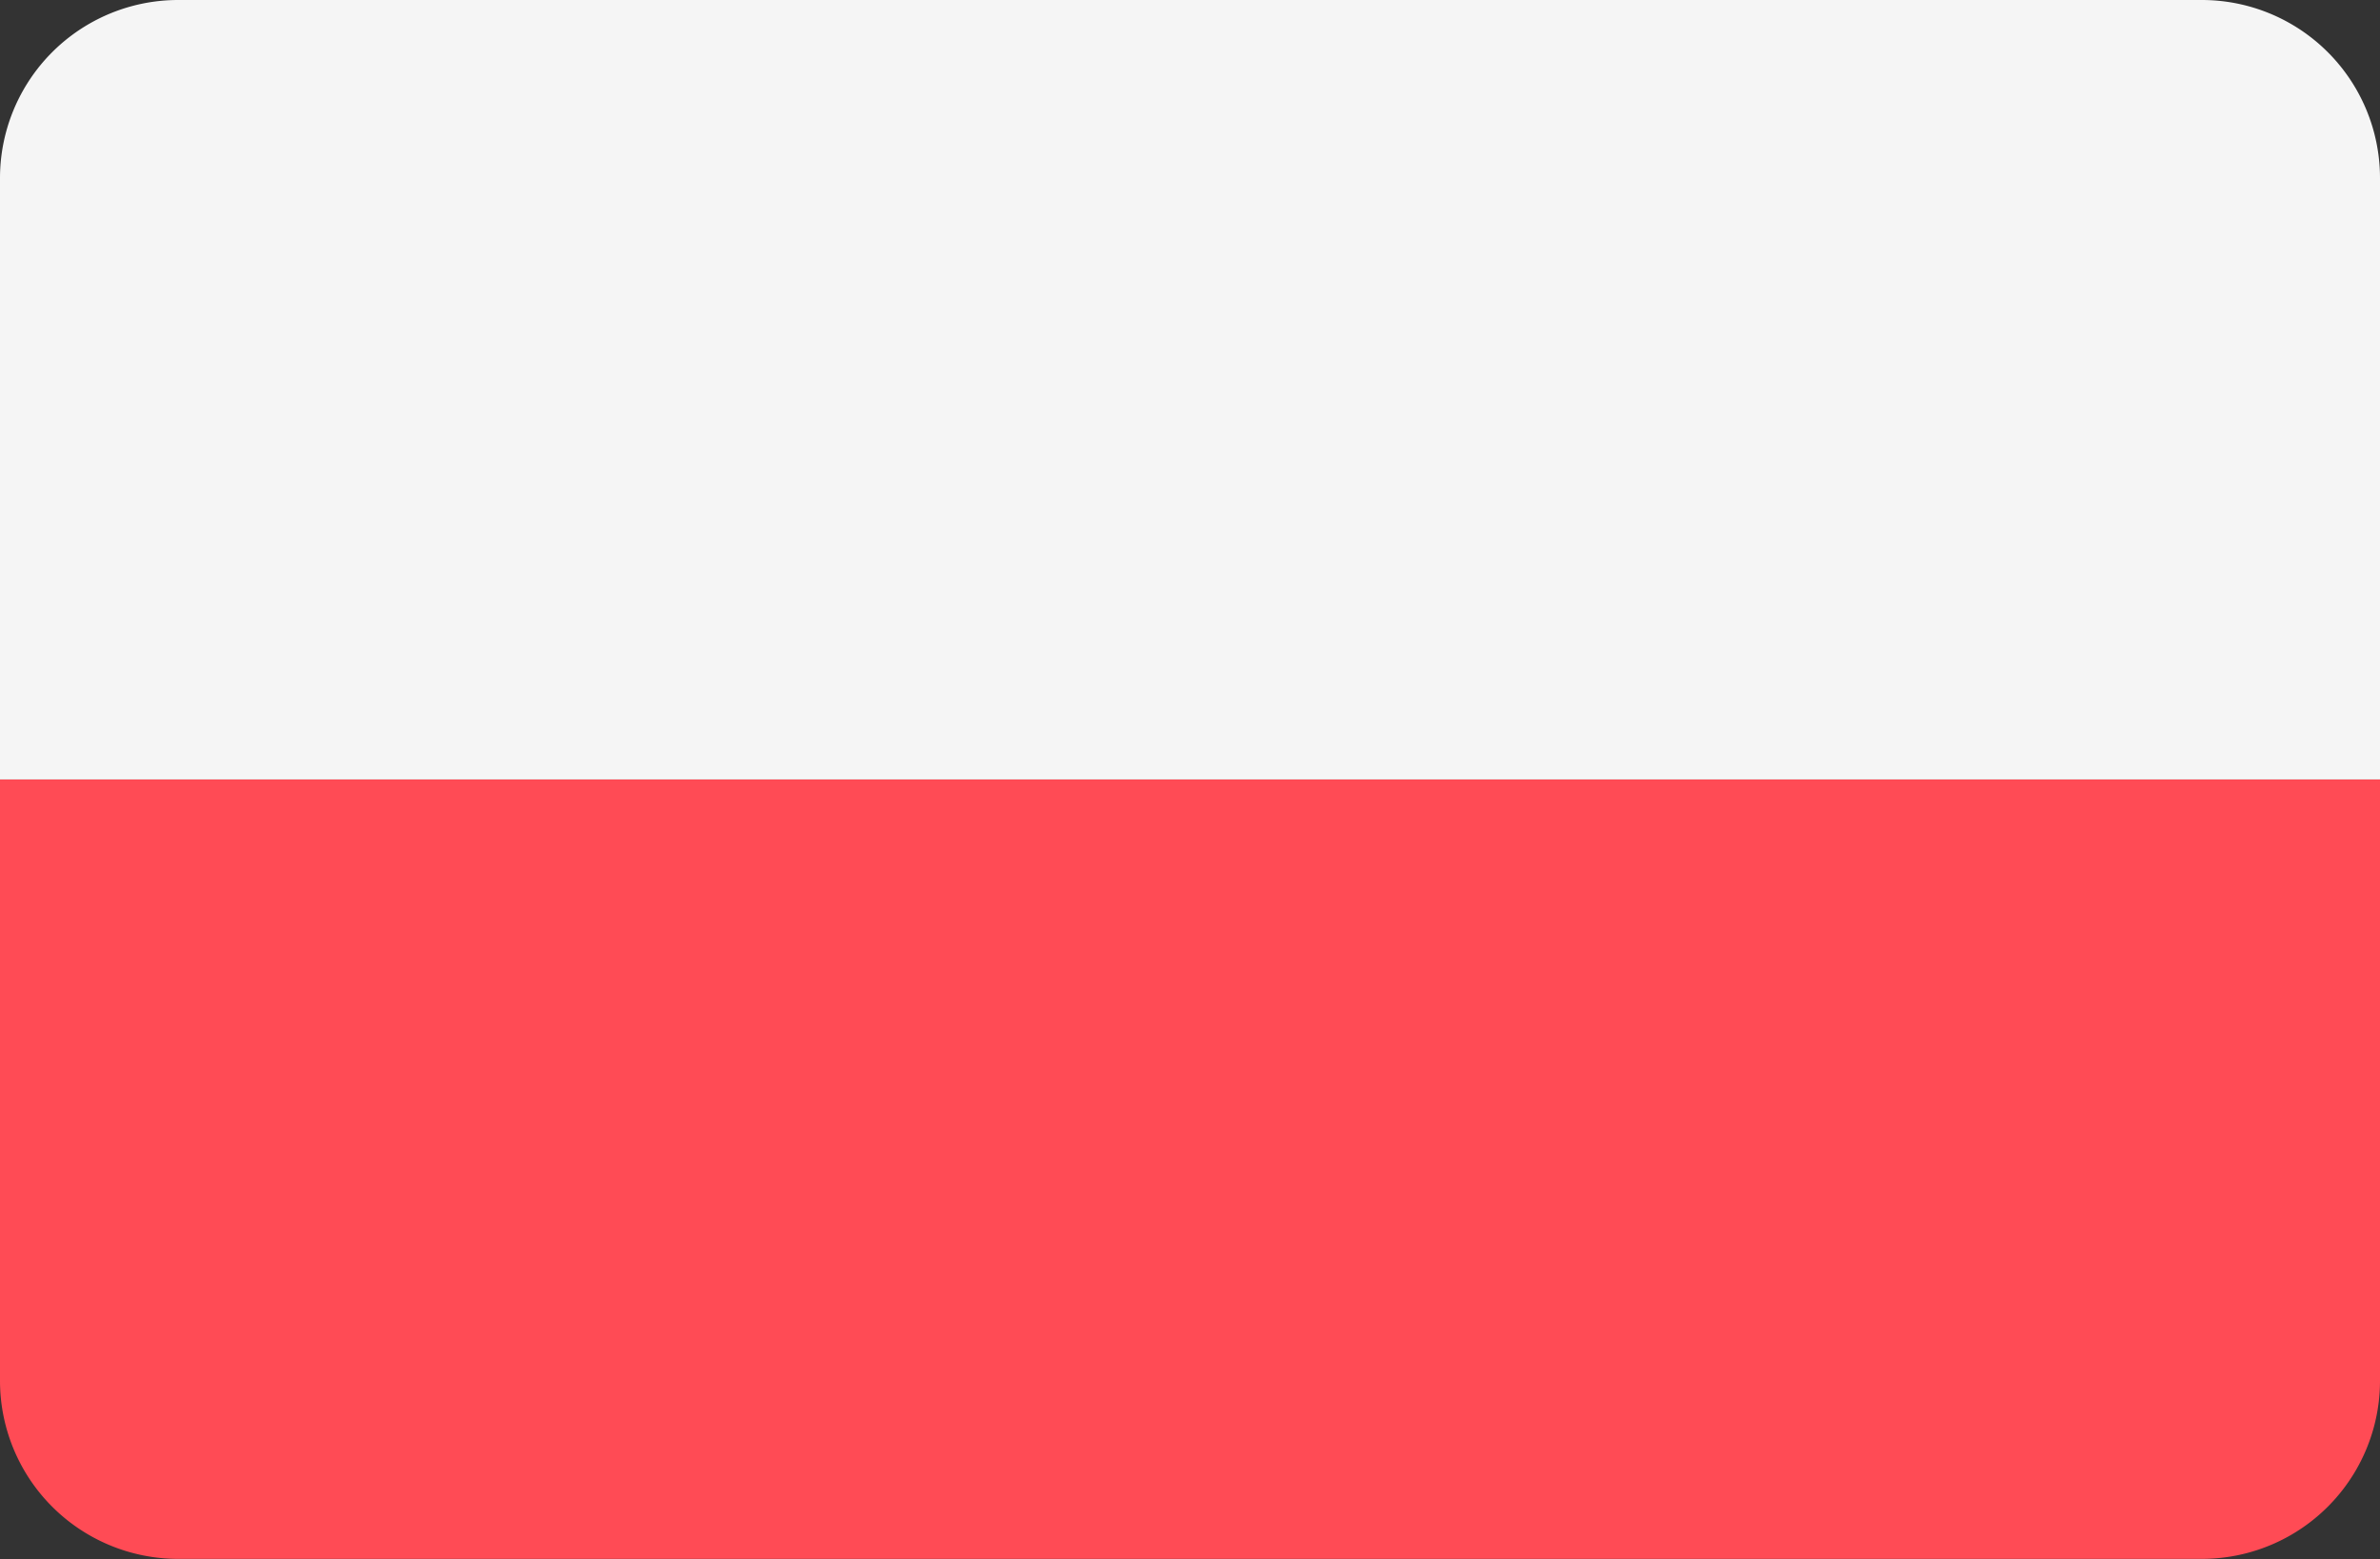 <svg xmlns="http://www.w3.org/2000/svg" width="21.824" height="14.299" viewBox="0 0 21.824 14.299">
    <rect x="0" y="0" width="21.824" height="14.299" fill="#333333" stroke="none"/>
    <g>
        <path fill="#ff4b55" d="M0 261.515a1.634 1.634 0 0 0 1.634 1.634H20.19a1.634 1.634 0 0 0 1.634-1.634V256H0z" transform="translate(-.001) translate(.001 -248.851)"/>
        <path fill="#f5f5f5" d="M20.19 88.276H1.634A1.634 1.634 0 0 0 0 89.91v5.515h21.824V89.91a1.634 1.634 0 0 0-1.634-1.634z" transform="translate(-.001) translate(.001 -88.276)"/>
    </g>
</svg>
